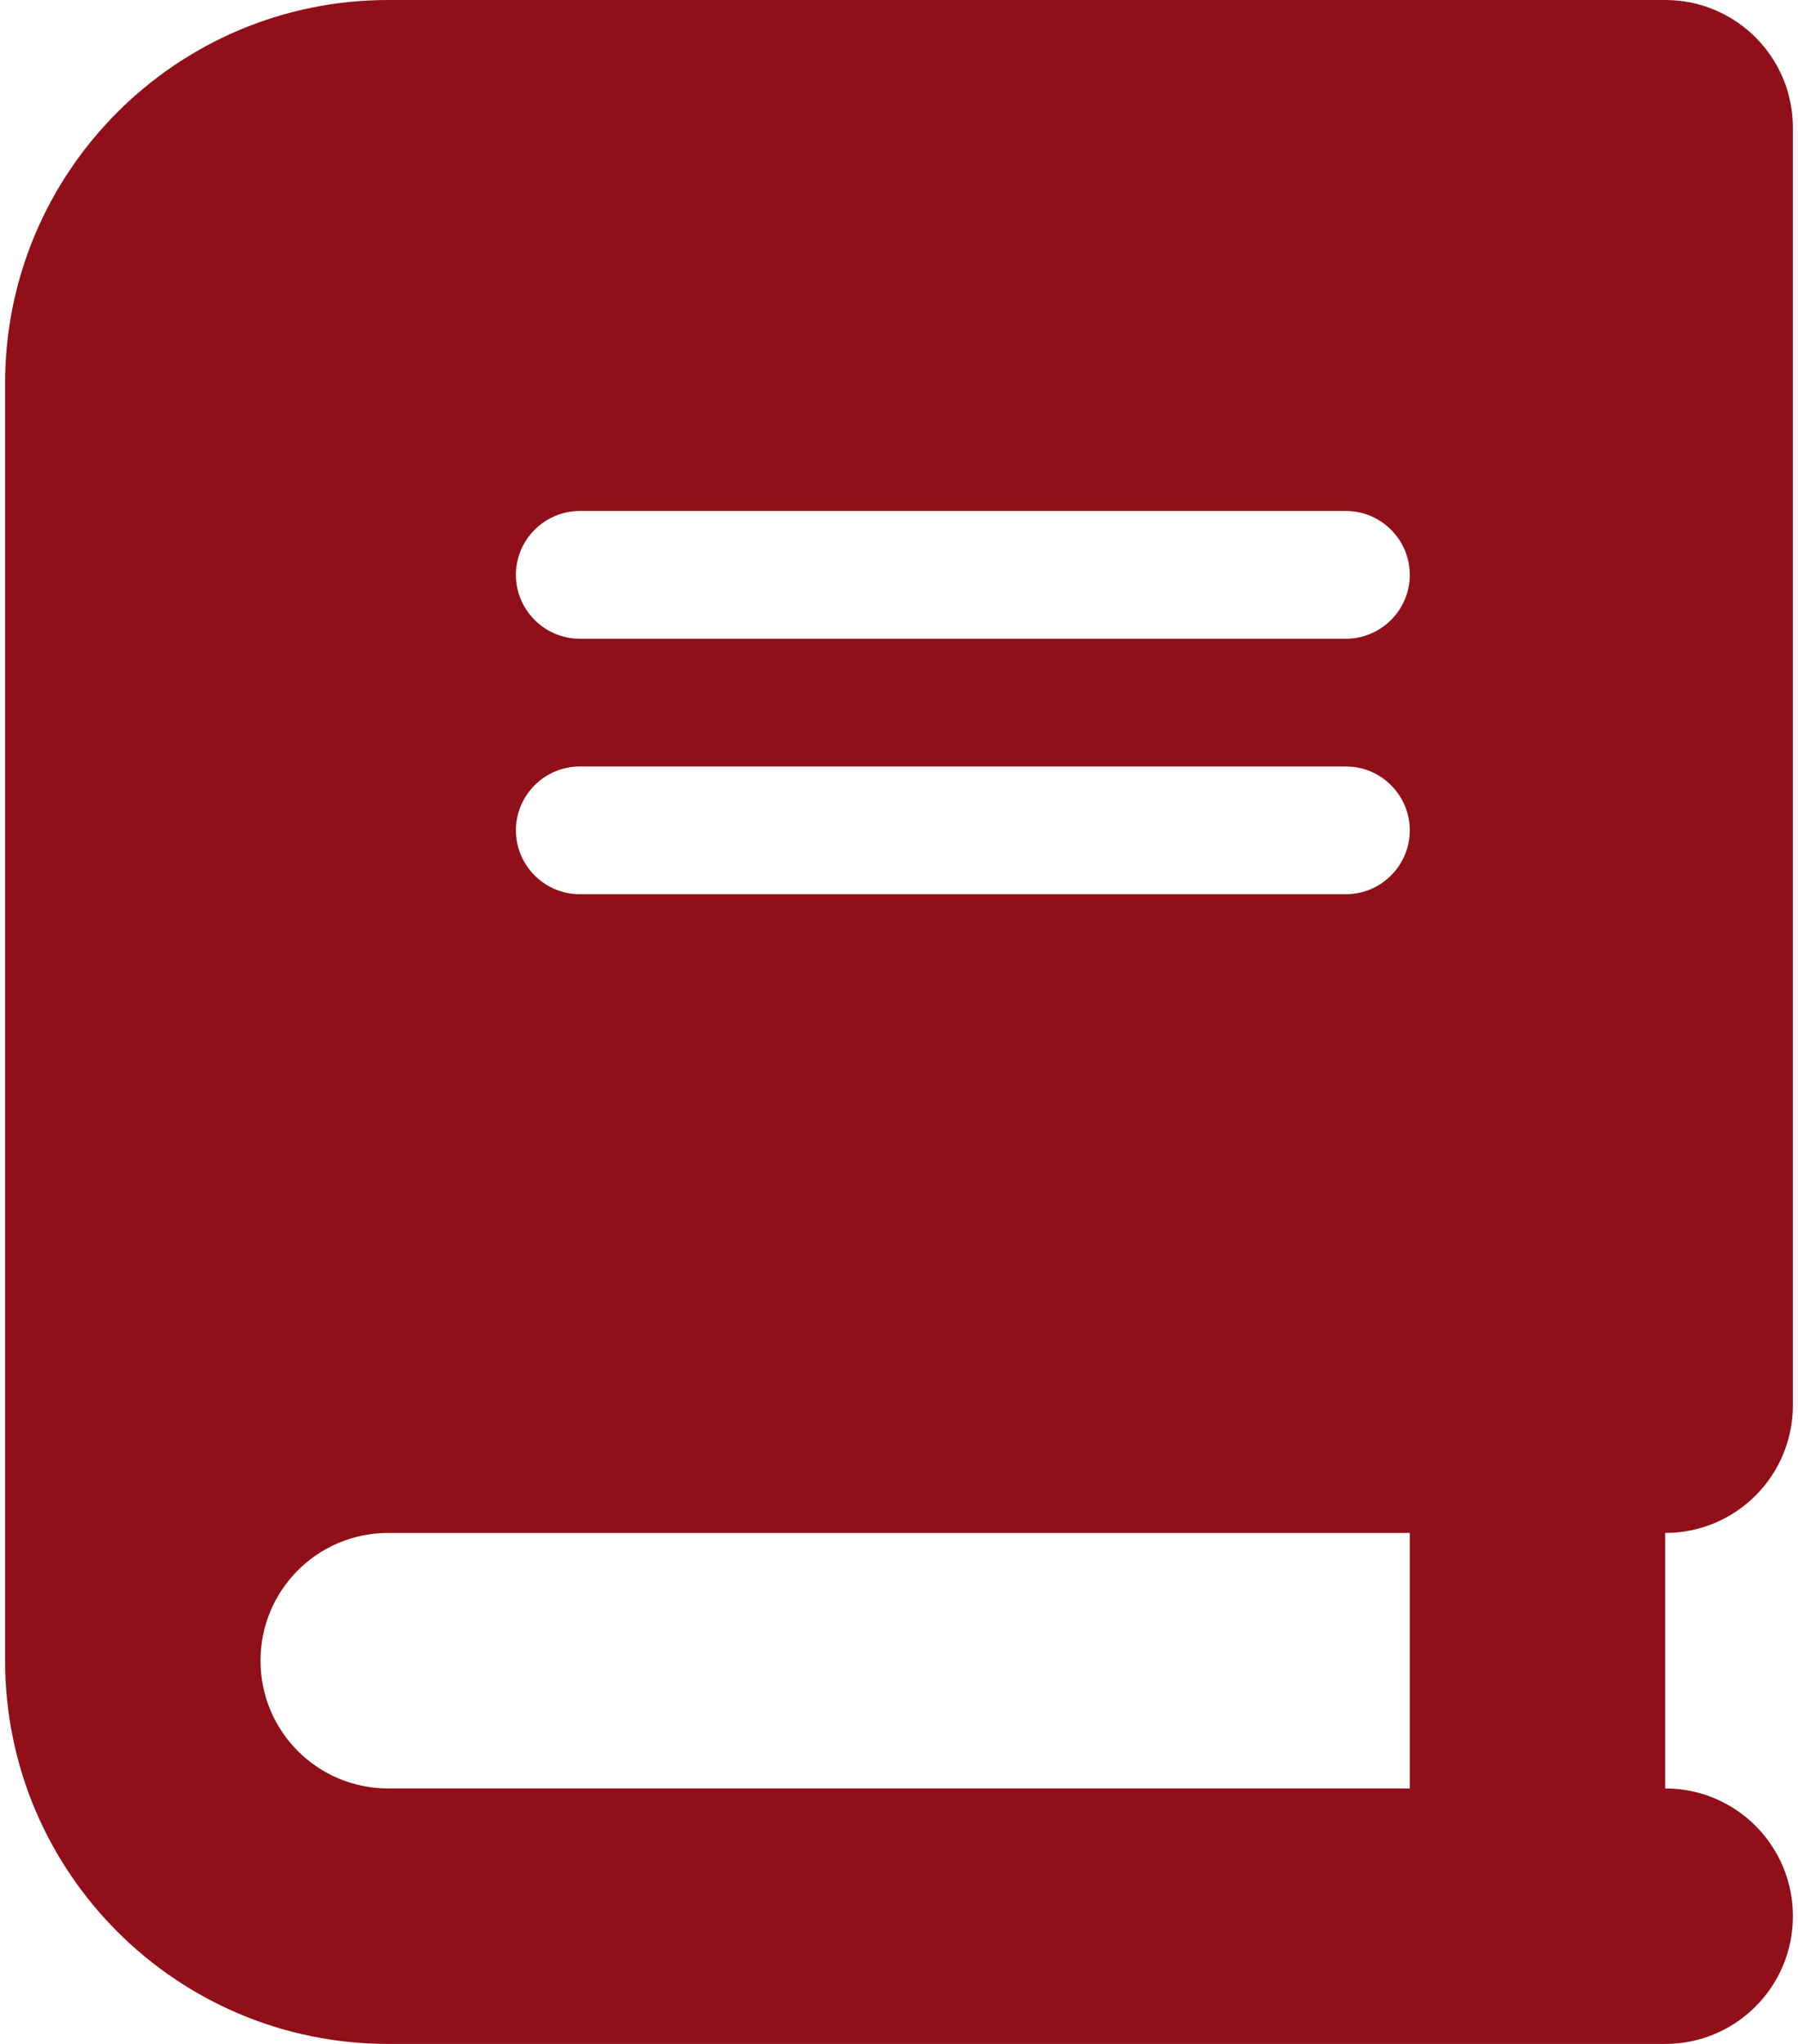 <svg width="44" height="50" viewBox="0 0 44 50" fill="none" xmlns="http://www.w3.org/2000/svg">
<path d="M9.5 0C4.324 0 0.125 4.199 0.125 9.375V40.625C0.125 45.801 4.324 50 9.5 50H37.625H40.75C42.478 50 43.875 48.603 43.875 46.875C43.875 45.147 42.478 43.75 40.75 43.75V37.5C42.478 37.5 43.875 36.103 43.875 34.375V3.125C43.875 1.396 42.478 0 40.75 0H37.625H9.5ZM9.5 37.5H34.5V43.75H9.5C7.771 43.75 6.375 42.353 6.375 40.625C6.375 38.897 7.771 37.5 9.5 37.5ZM12.625 14.062C12.625 13.203 13.328 12.5 14.188 12.5H32.938C33.797 12.5 34.5 13.203 34.5 14.062C34.5 14.922 33.797 15.625 32.938 15.625H14.188C13.328 15.625 12.625 14.922 12.625 14.062ZM14.188 18.75H32.938C33.797 18.75 34.5 19.453 34.5 20.312C34.5 21.172 33.797 21.875 32.938 21.875H14.188C13.328 21.875 12.625 21.172 12.625 20.312C12.625 19.453 13.328 18.75 14.188 18.75Z" fill="#910F18"/>
</svg>
